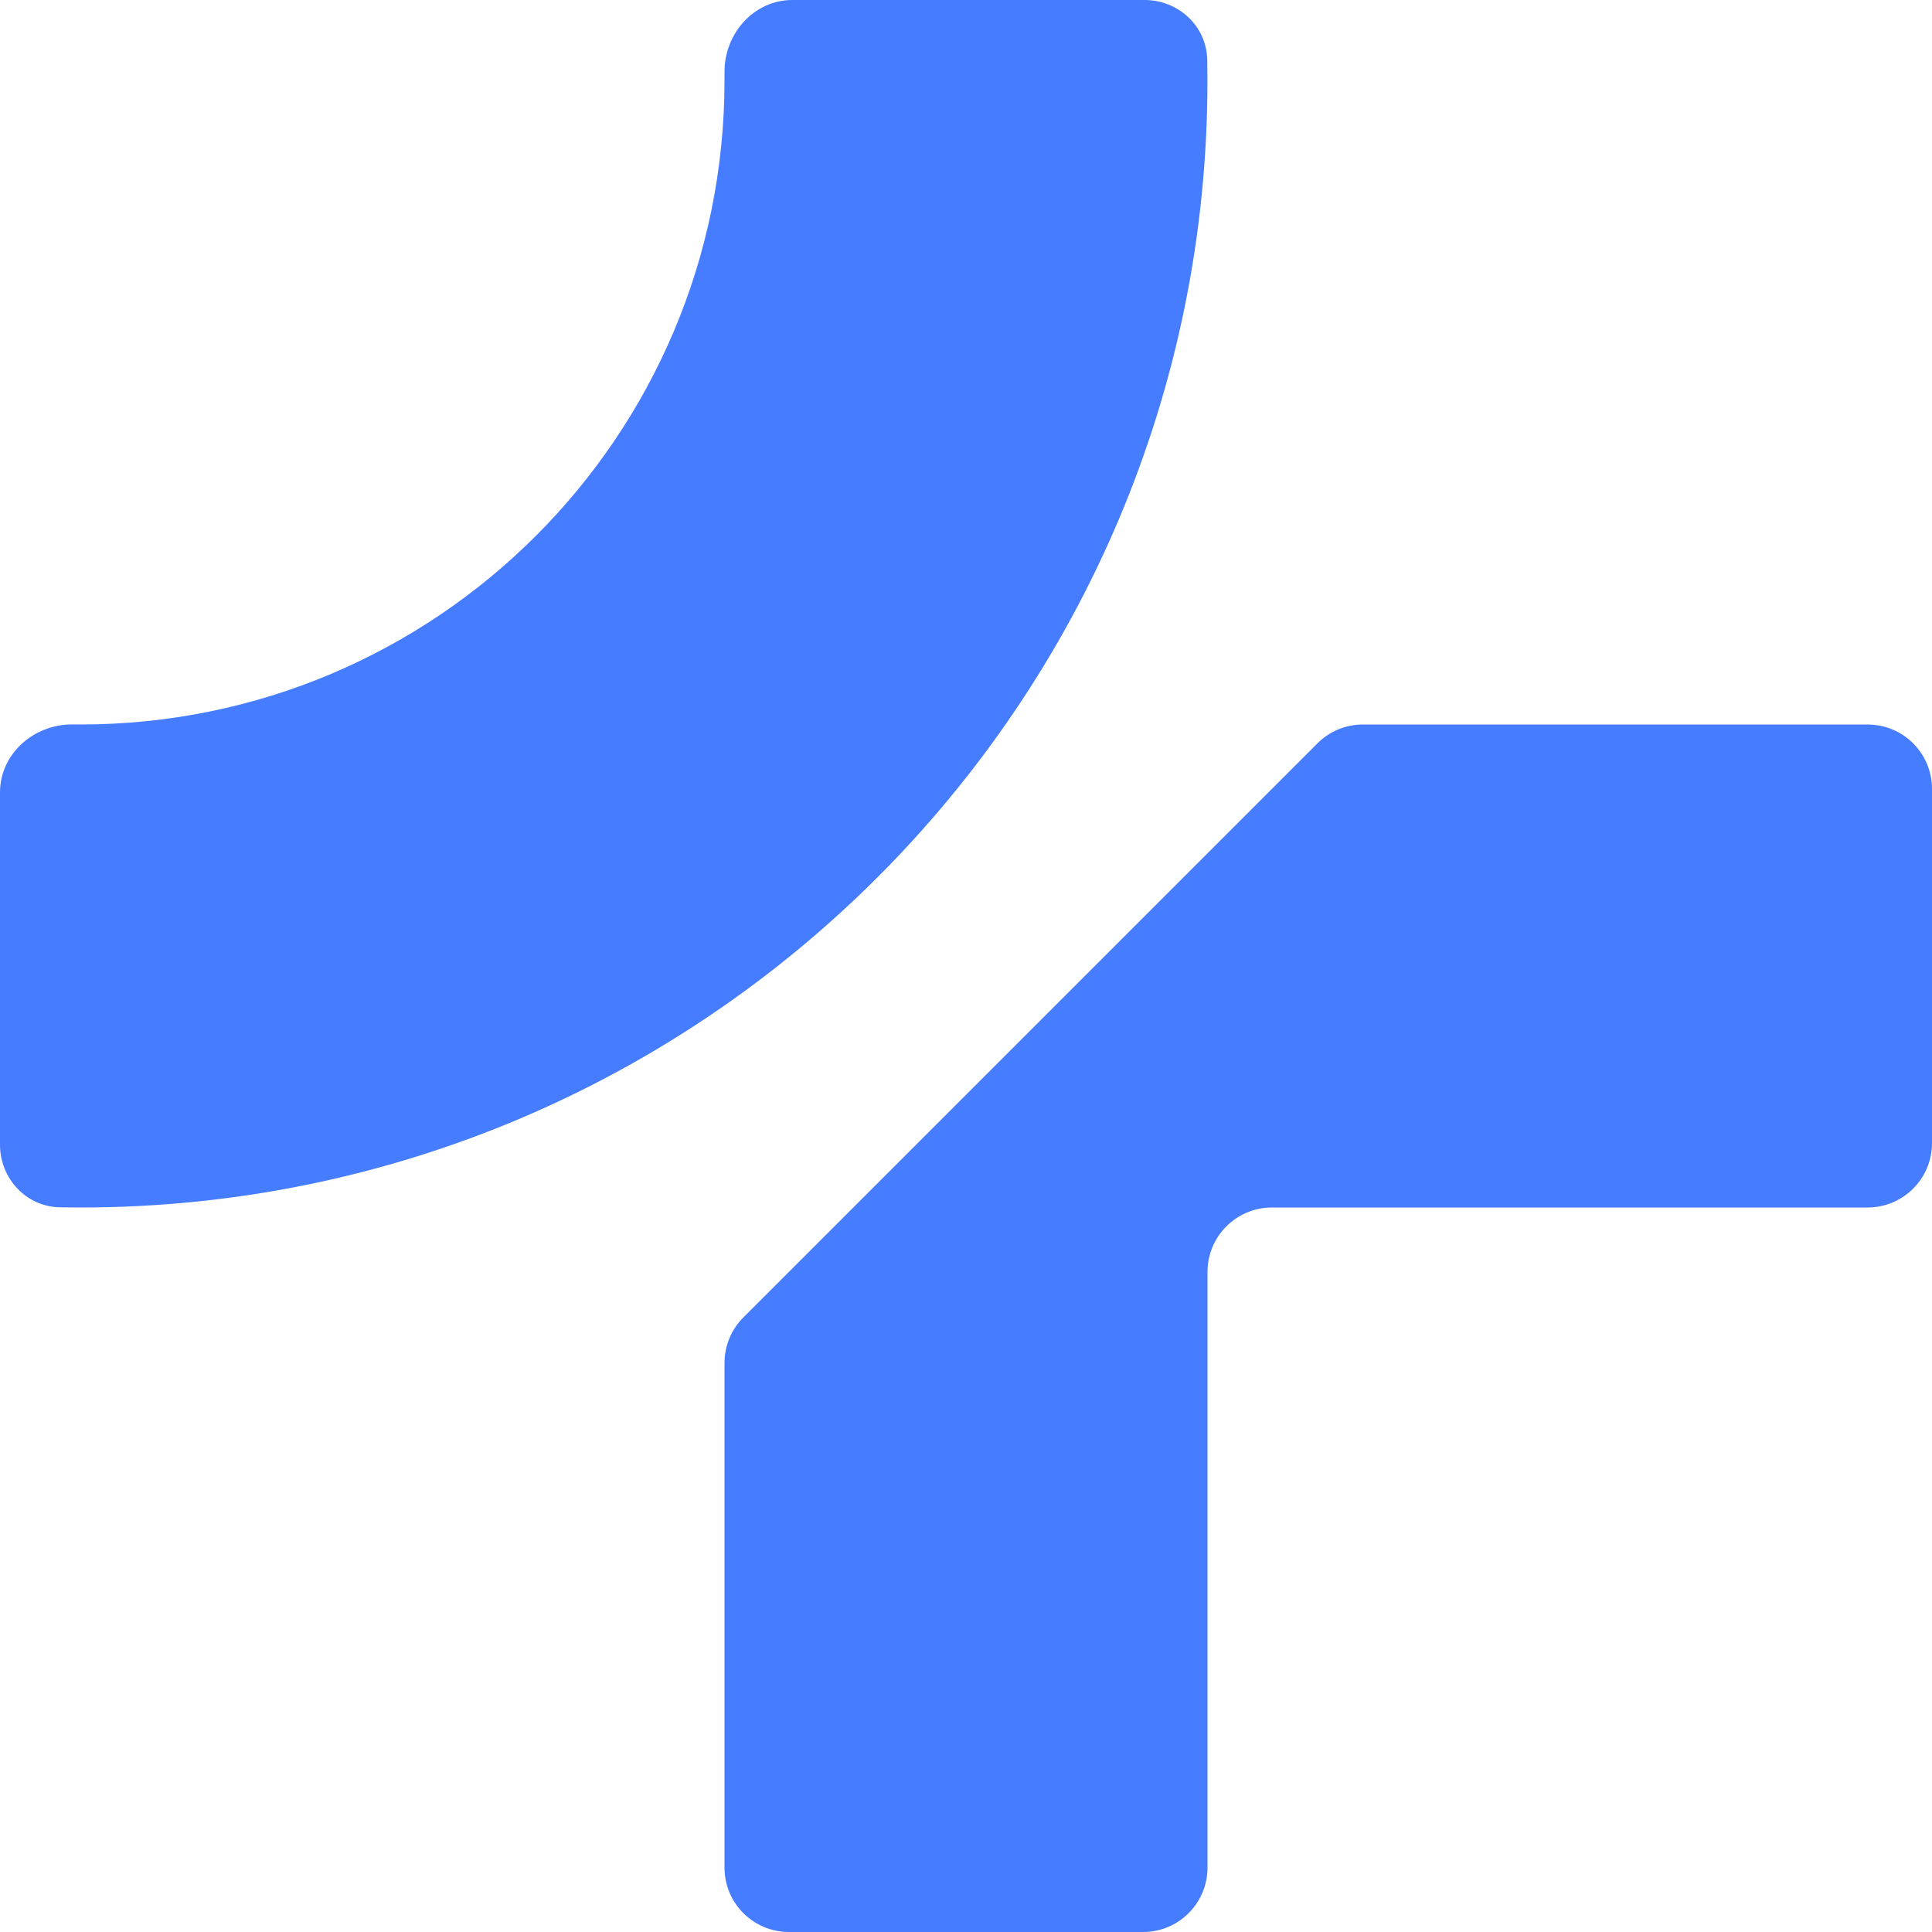 <svg width="32" height="32" viewBox="0 0 32 32" fill="none" xmlns="http://www.w3.org/2000/svg"><path fill-rule="evenodd" clip-rule="evenodd" d="M1.333 12C7.224 12 12 7.224 12 1.333v-.128C11.991.563 12.483 0 13.124 0h5.834c.56 0 1.028.433 1.038.993.002.113.003.227.003.34C20 11.643 11.643 20 1.333 20c-.113 0-.227-.001-.34-.003-.56-.01-.993-.478-.993-1.038v-5.834c0-.641.563-1.133 1.205-1.126l.128.001zM12 30.933v-8.358c0-.283.112-.554.312-.754l9.509-9.509c.2-.2.471-.312.754-.312h8.358c.59 0 1.067.478 1.067 1.067v5.866c0 .59-.478 1.067-1.067 1.067h-9.866c-.59 0-1.067.478-1.067 1.067v9.866c0 .59-.478 1.067-1.067 1.067h-5.866c-.59 0-1.067-.478-1.067-1.067z" fill="#467CFF"/></svg>
